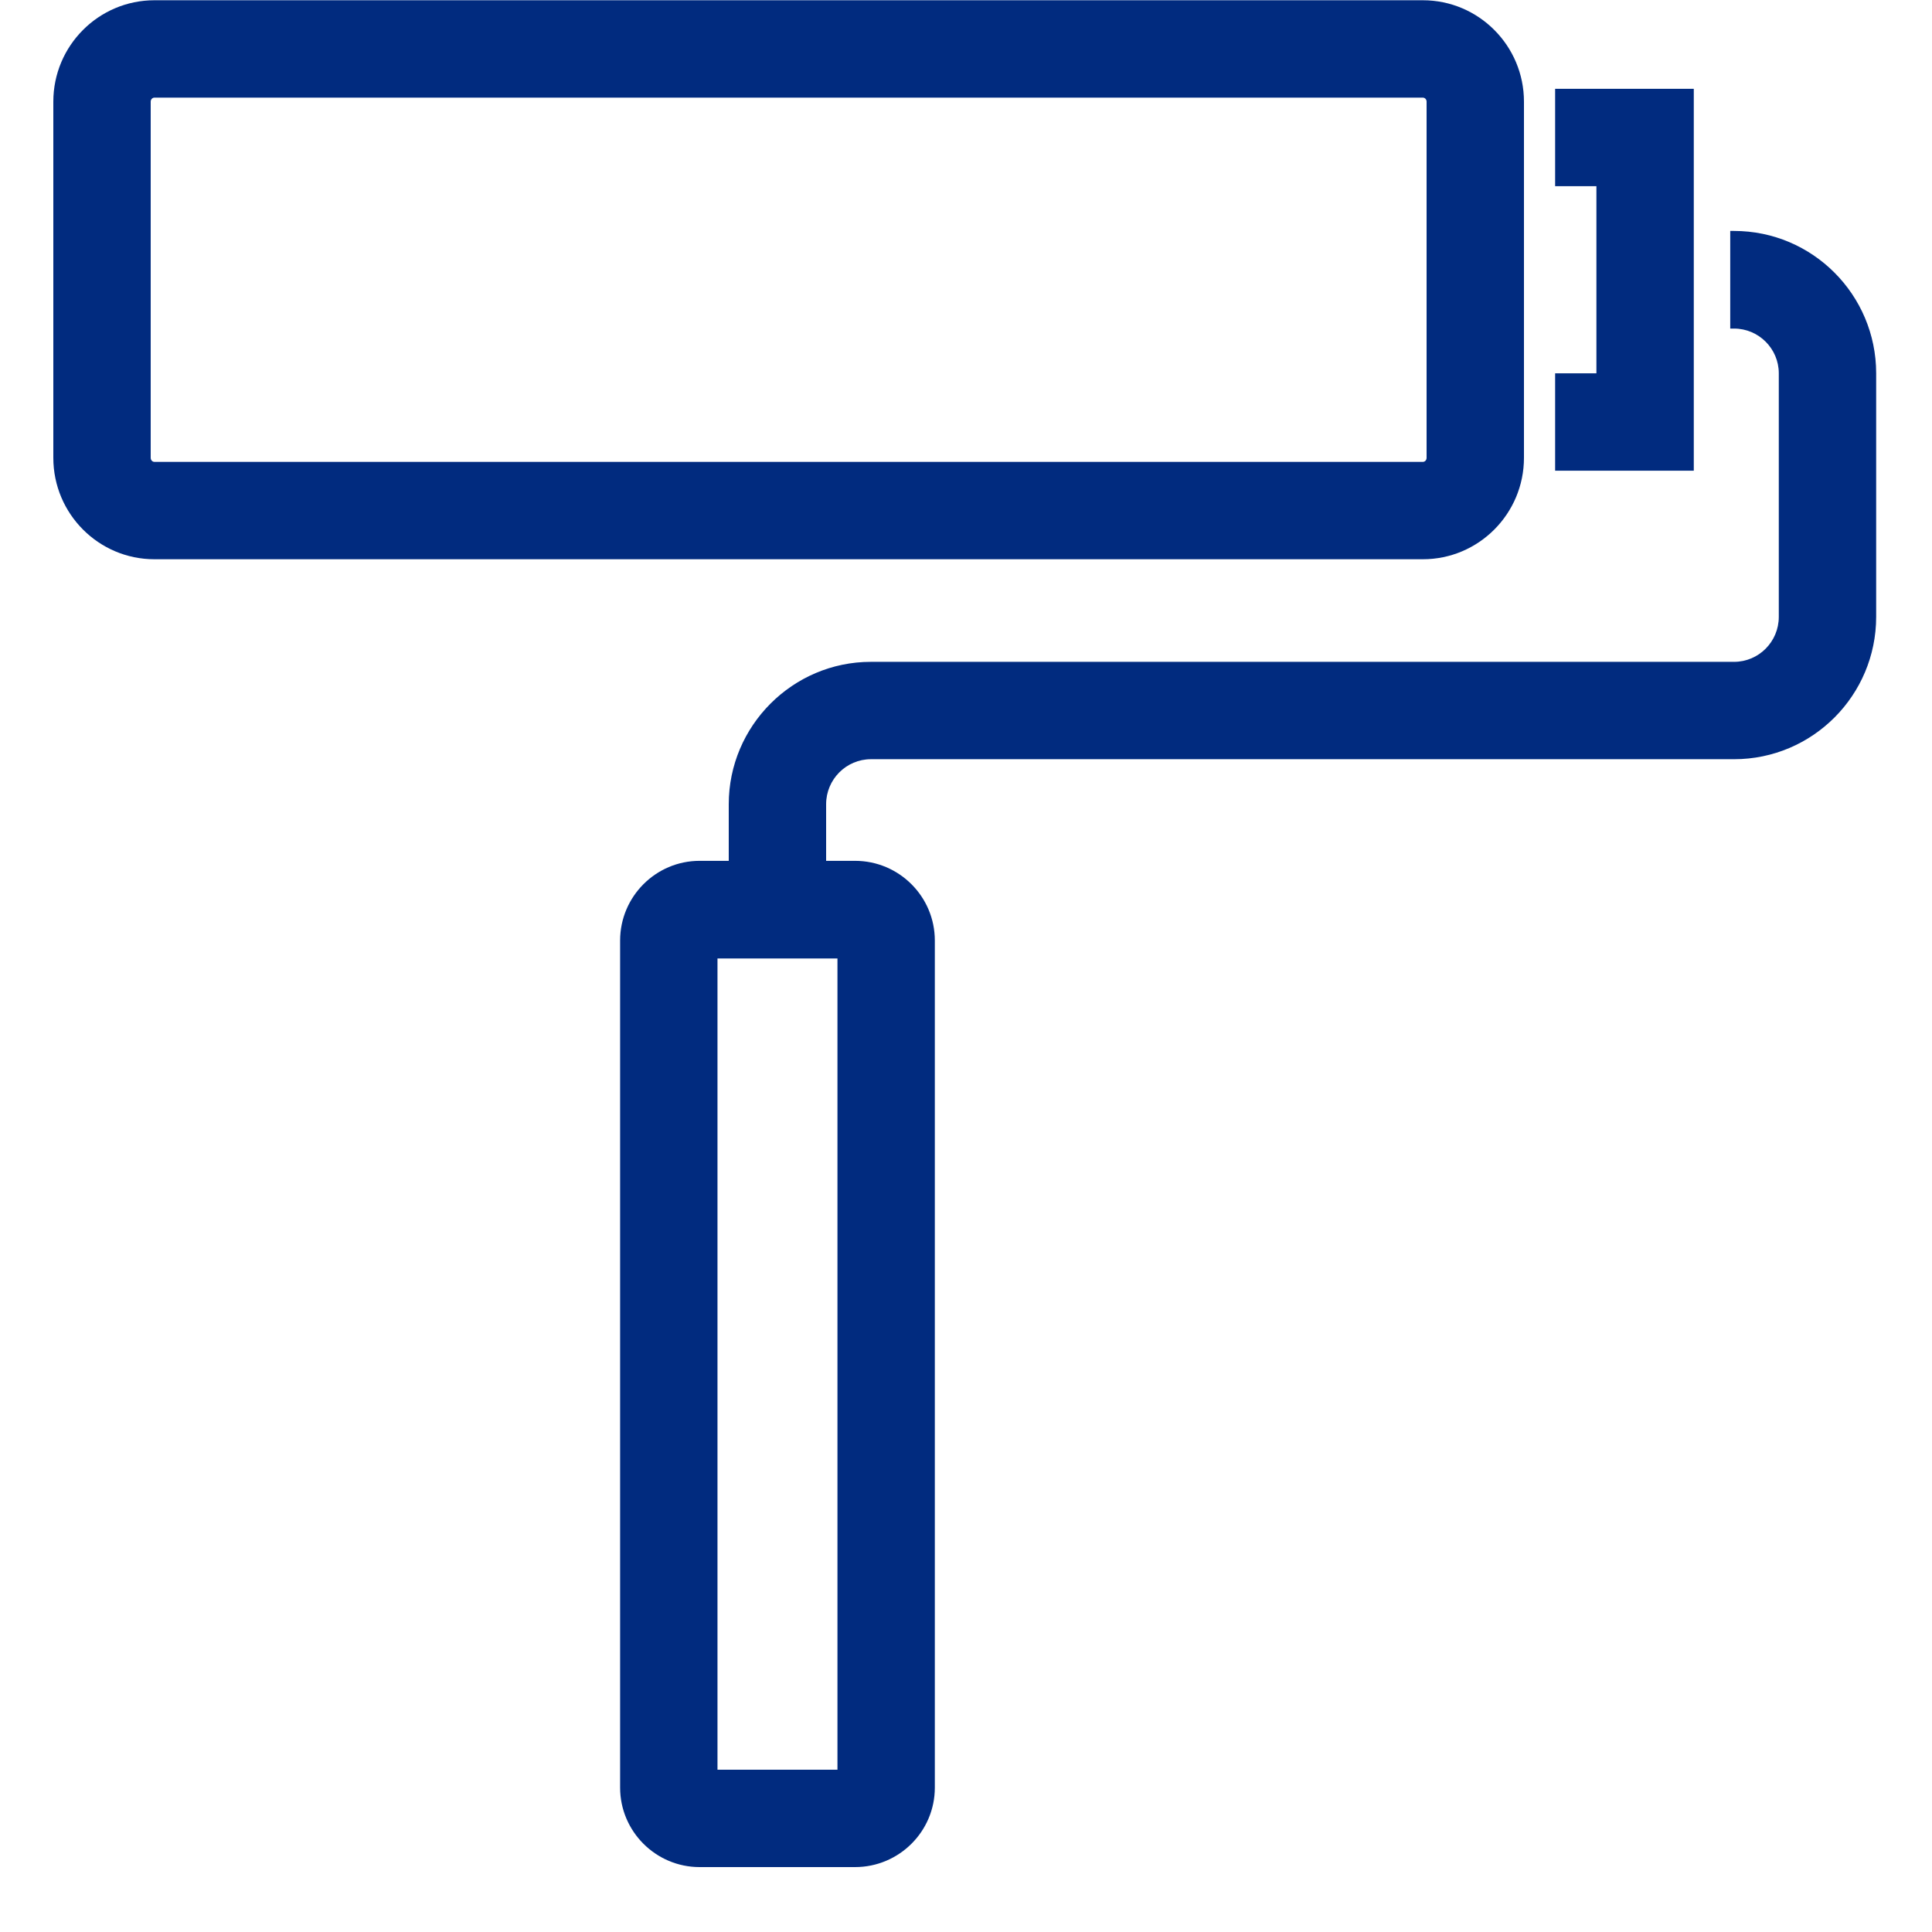 <svg xmlns="http://www.w3.org/2000/svg" xmlns:xlink="http://www.w3.org/1999/xlink" width="40" zoomAndPan="magnify" viewBox="0 0 30 30" height="40" preserveAspectRatio="xMidYMid meet" version="1.2"><defs><clipPath id="80bc97e341"><path d="M 0.828 0 L 24 0 L 24 9 L 0.828 9 Z M 0.828 0 "/></clipPath><clipPath id="9050ea5722"><path d="M 11 3 L 29.133 3 L 29.133 15 L 11 15 Z M 11 3 "/></clipPath></defs><g id="b30f28eb1e"><g clip-rule="nonzero" clip-path="url(#80bc97e341)"><path style=" stroke:none;fill-rule:nonzero;fill:#012b7f;fill-opacity:1;" d="M 22.094 8.684 L 2.398 8.684 C 1.531 8.684 0.828 7.977 0.828 7.109 L 0.828 1.578 C 0.828 0.711 1.531 0.004 2.398 0.004 L 22.094 0.004 C 22.961 0.004 23.664 0.711 23.664 1.578 L 23.664 7.109 C 23.664 7.977 22.961 8.684 22.094 8.684 Z M 2.398 1.516 C 2.367 1.516 2.34 1.543 2.34 1.578 L 2.34 7.109 C 2.34 7.145 2.367 7.172 2.398 7.172 L 22.094 7.172 C 22.125 7.172 22.152 7.145 22.152 7.109 L 22.152 1.578 C 22.152 1.543 22.125 1.516 22.094 1.516 Z M 2.398 1.516 "/></g><path style=" stroke:none;fill-rule:nonzero;fill:#012b7f;fill-opacity:1;" d="M 13.277 28.992 L 10.863 28.992 C 10.184 28.992 9.629 28.438 9.629 27.758 L 9.629 14.605 C 9.629 13.922 10.184 13.367 10.863 13.367 L 13.277 13.367 C 13.961 13.367 14.516 13.922 14.516 14.605 L 14.516 27.758 C 14.516 28.438 13.961 28.992 13.277 28.992 Z M 11.141 27.48 L 13.004 27.48 L 13.004 14.883 L 11.141 14.883 Z M 11.141 27.48 "/><path style=" stroke:none;fill-rule:nonzero;fill:#012b7f;fill-opacity:1;" d="M 26.301 7.309 L 24.148 7.309 L 24.148 5.797 L 24.789 5.797 L 24.789 2.891 L 24.148 2.891 L 24.148 1.379 L 26.301 1.379 Z M 26.301 7.309 "/><g clip-rule="nonzero" clip-path="url(#9050ea5722)"><path style=" stroke:none;fill-rule:nonzero;fill:#012b7f;fill-opacity:1;" d="M 12.828 14.172 L 11.316 14.172 L 11.316 12.488 C 11.316 11.27 12.309 10.277 13.523 10.277 L 26.926 10.277 C 27.309 10.277 27.621 9.965 27.621 9.578 L 27.621 5.797 C 27.621 5.414 27.309 5.102 26.926 5.102 L 26.867 5.102 L 26.867 3.586 L 26.926 3.586 C 28.145 3.586 29.133 4.578 29.133 5.797 L 29.133 9.578 C 29.133 10.797 28.145 11.789 26.926 11.789 L 13.523 11.789 C 13.141 11.789 12.828 12.102 12.828 12.488 Z M 12.828 14.172 "/></g></g></svg>